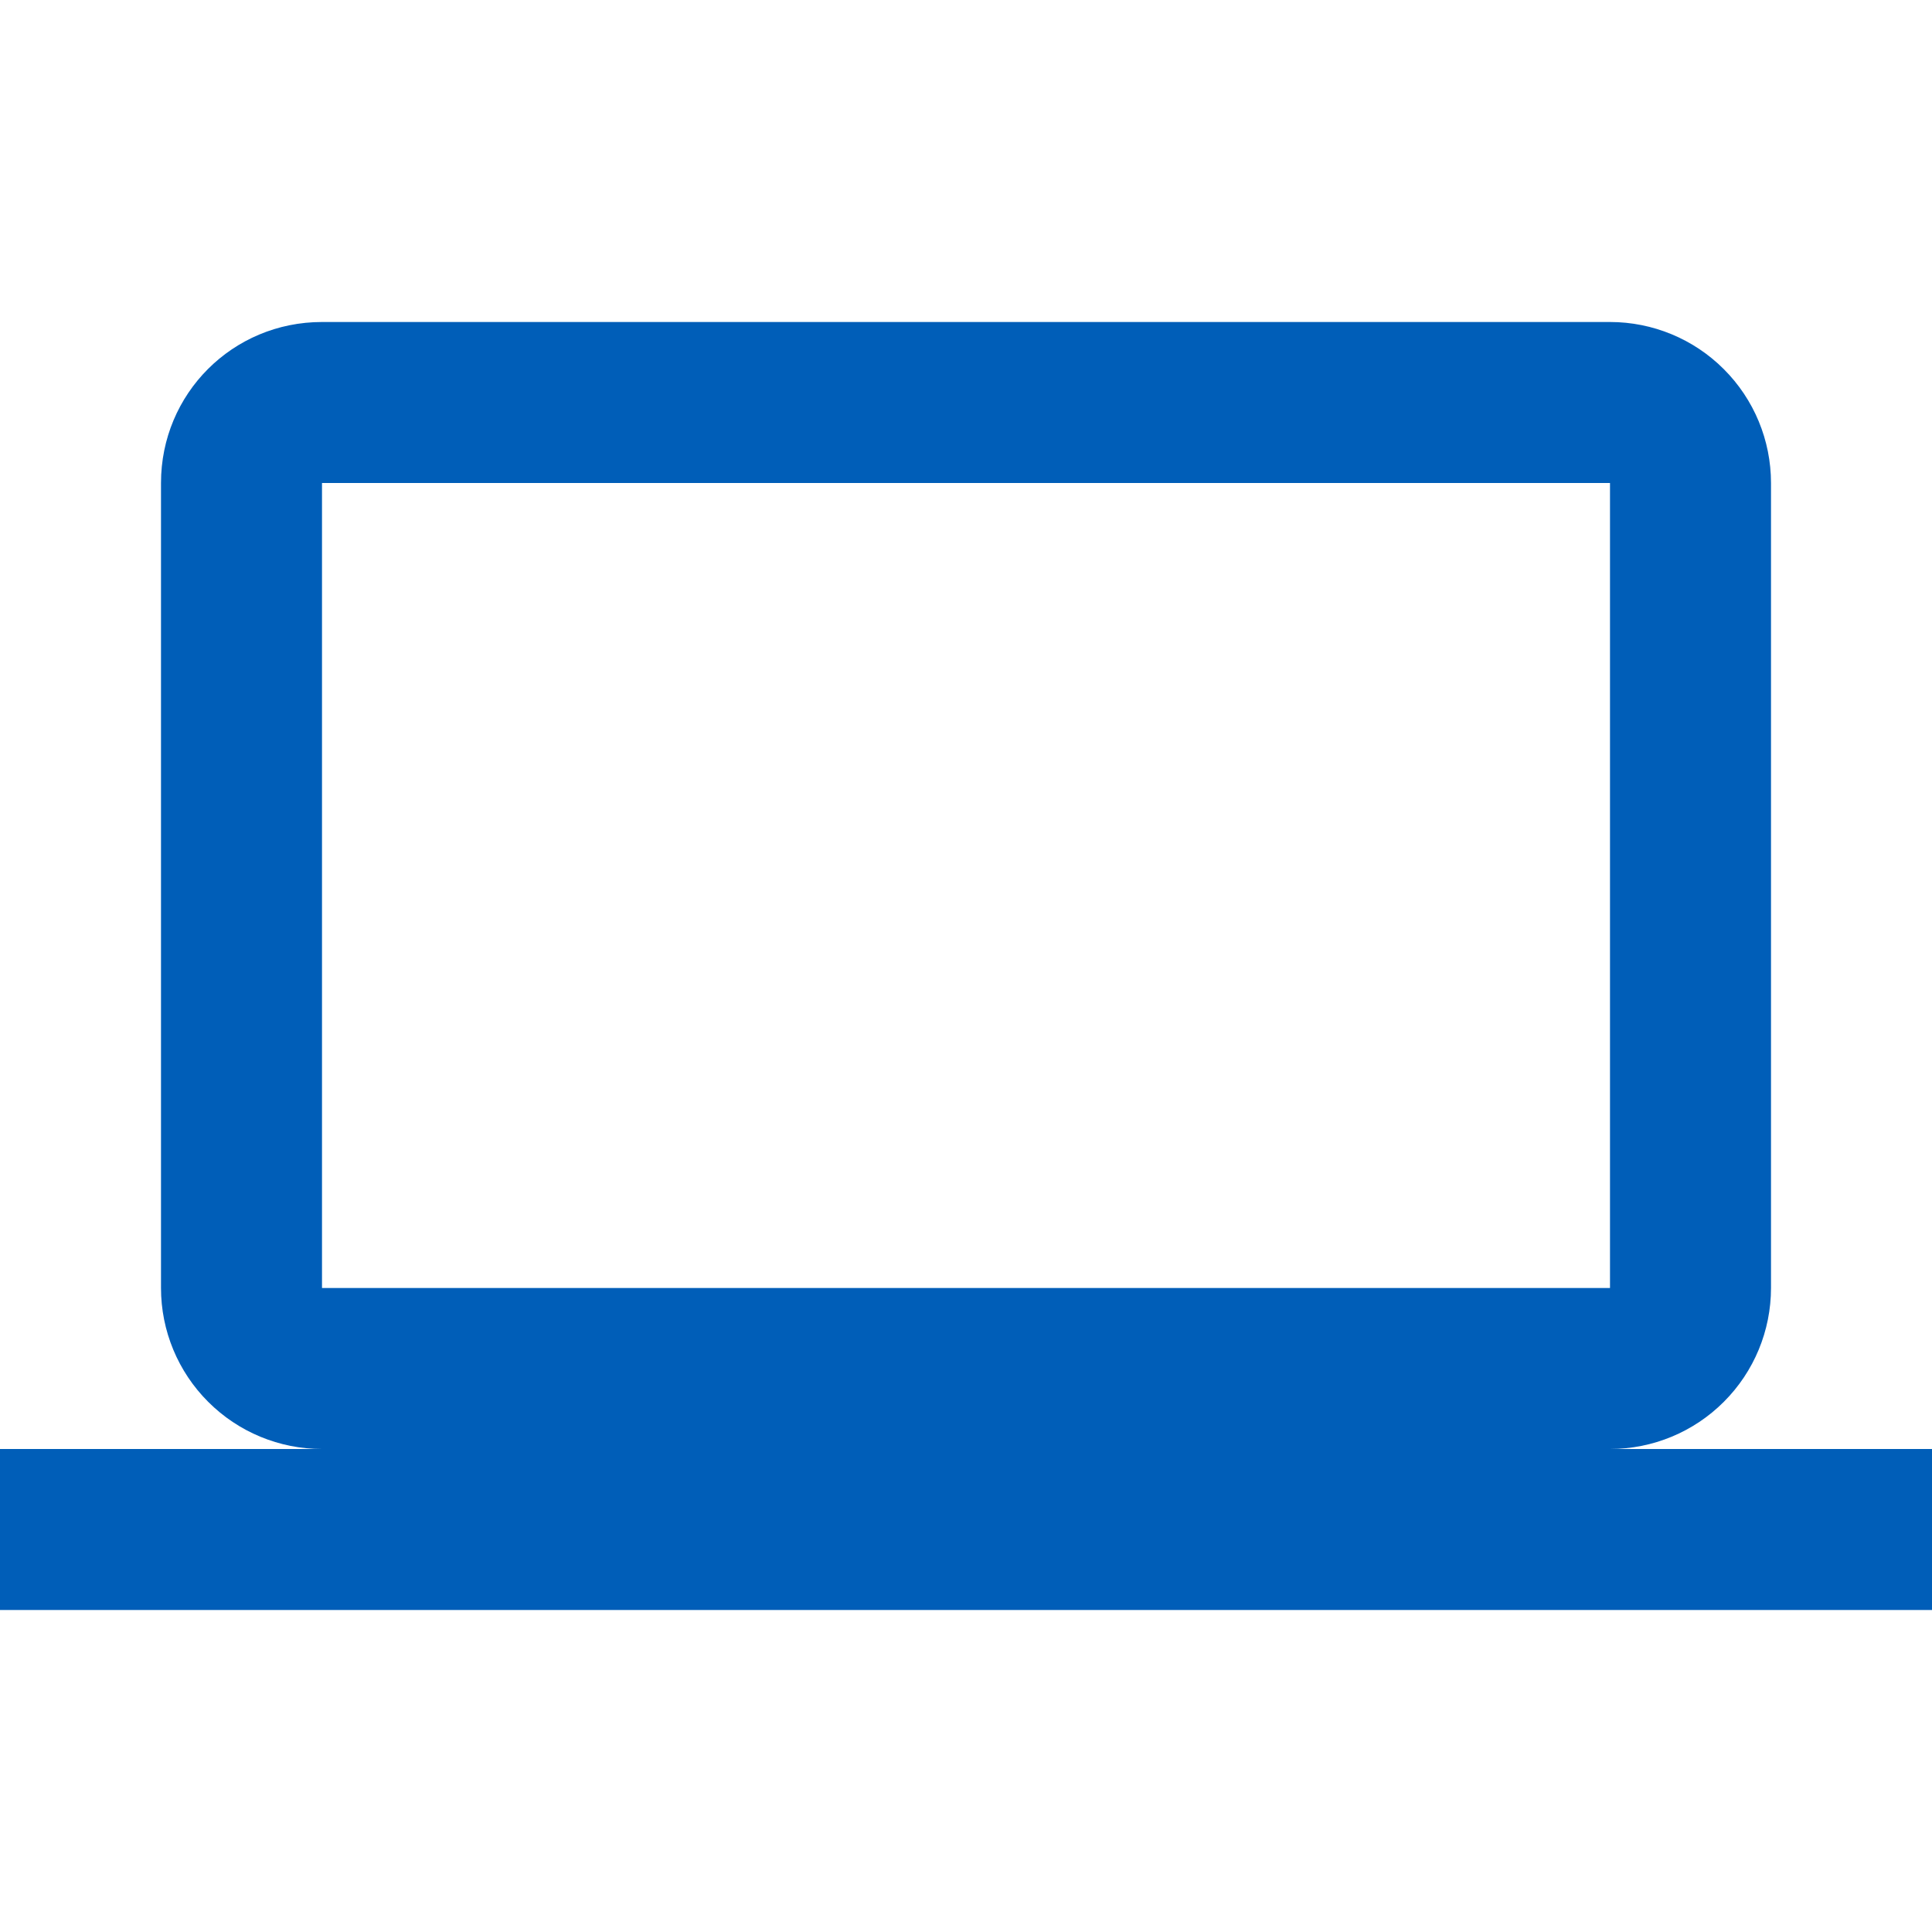 <svg width="48" height="48" viewBox="0 0 48 48" fill="none" xmlns="http://www.w3.org/2000/svg">
<path d="M8 12H40V32H8M40 36C41.061 36 42.078 35.579 42.828 34.828C43.579 34.078 44 33.061 44 32V12C44 10.939 43.579 9.922 42.828 9.172C42.078 8.421 41.061 8 40 8H8C5.78 8 4 9.78 4 12V32C4 33.061 4.421 34.078 5.172 34.828C5.922 35.579 6.939 36 8 36H0V40H48V36H40Z" fill="#005EB8"/>
</svg>
